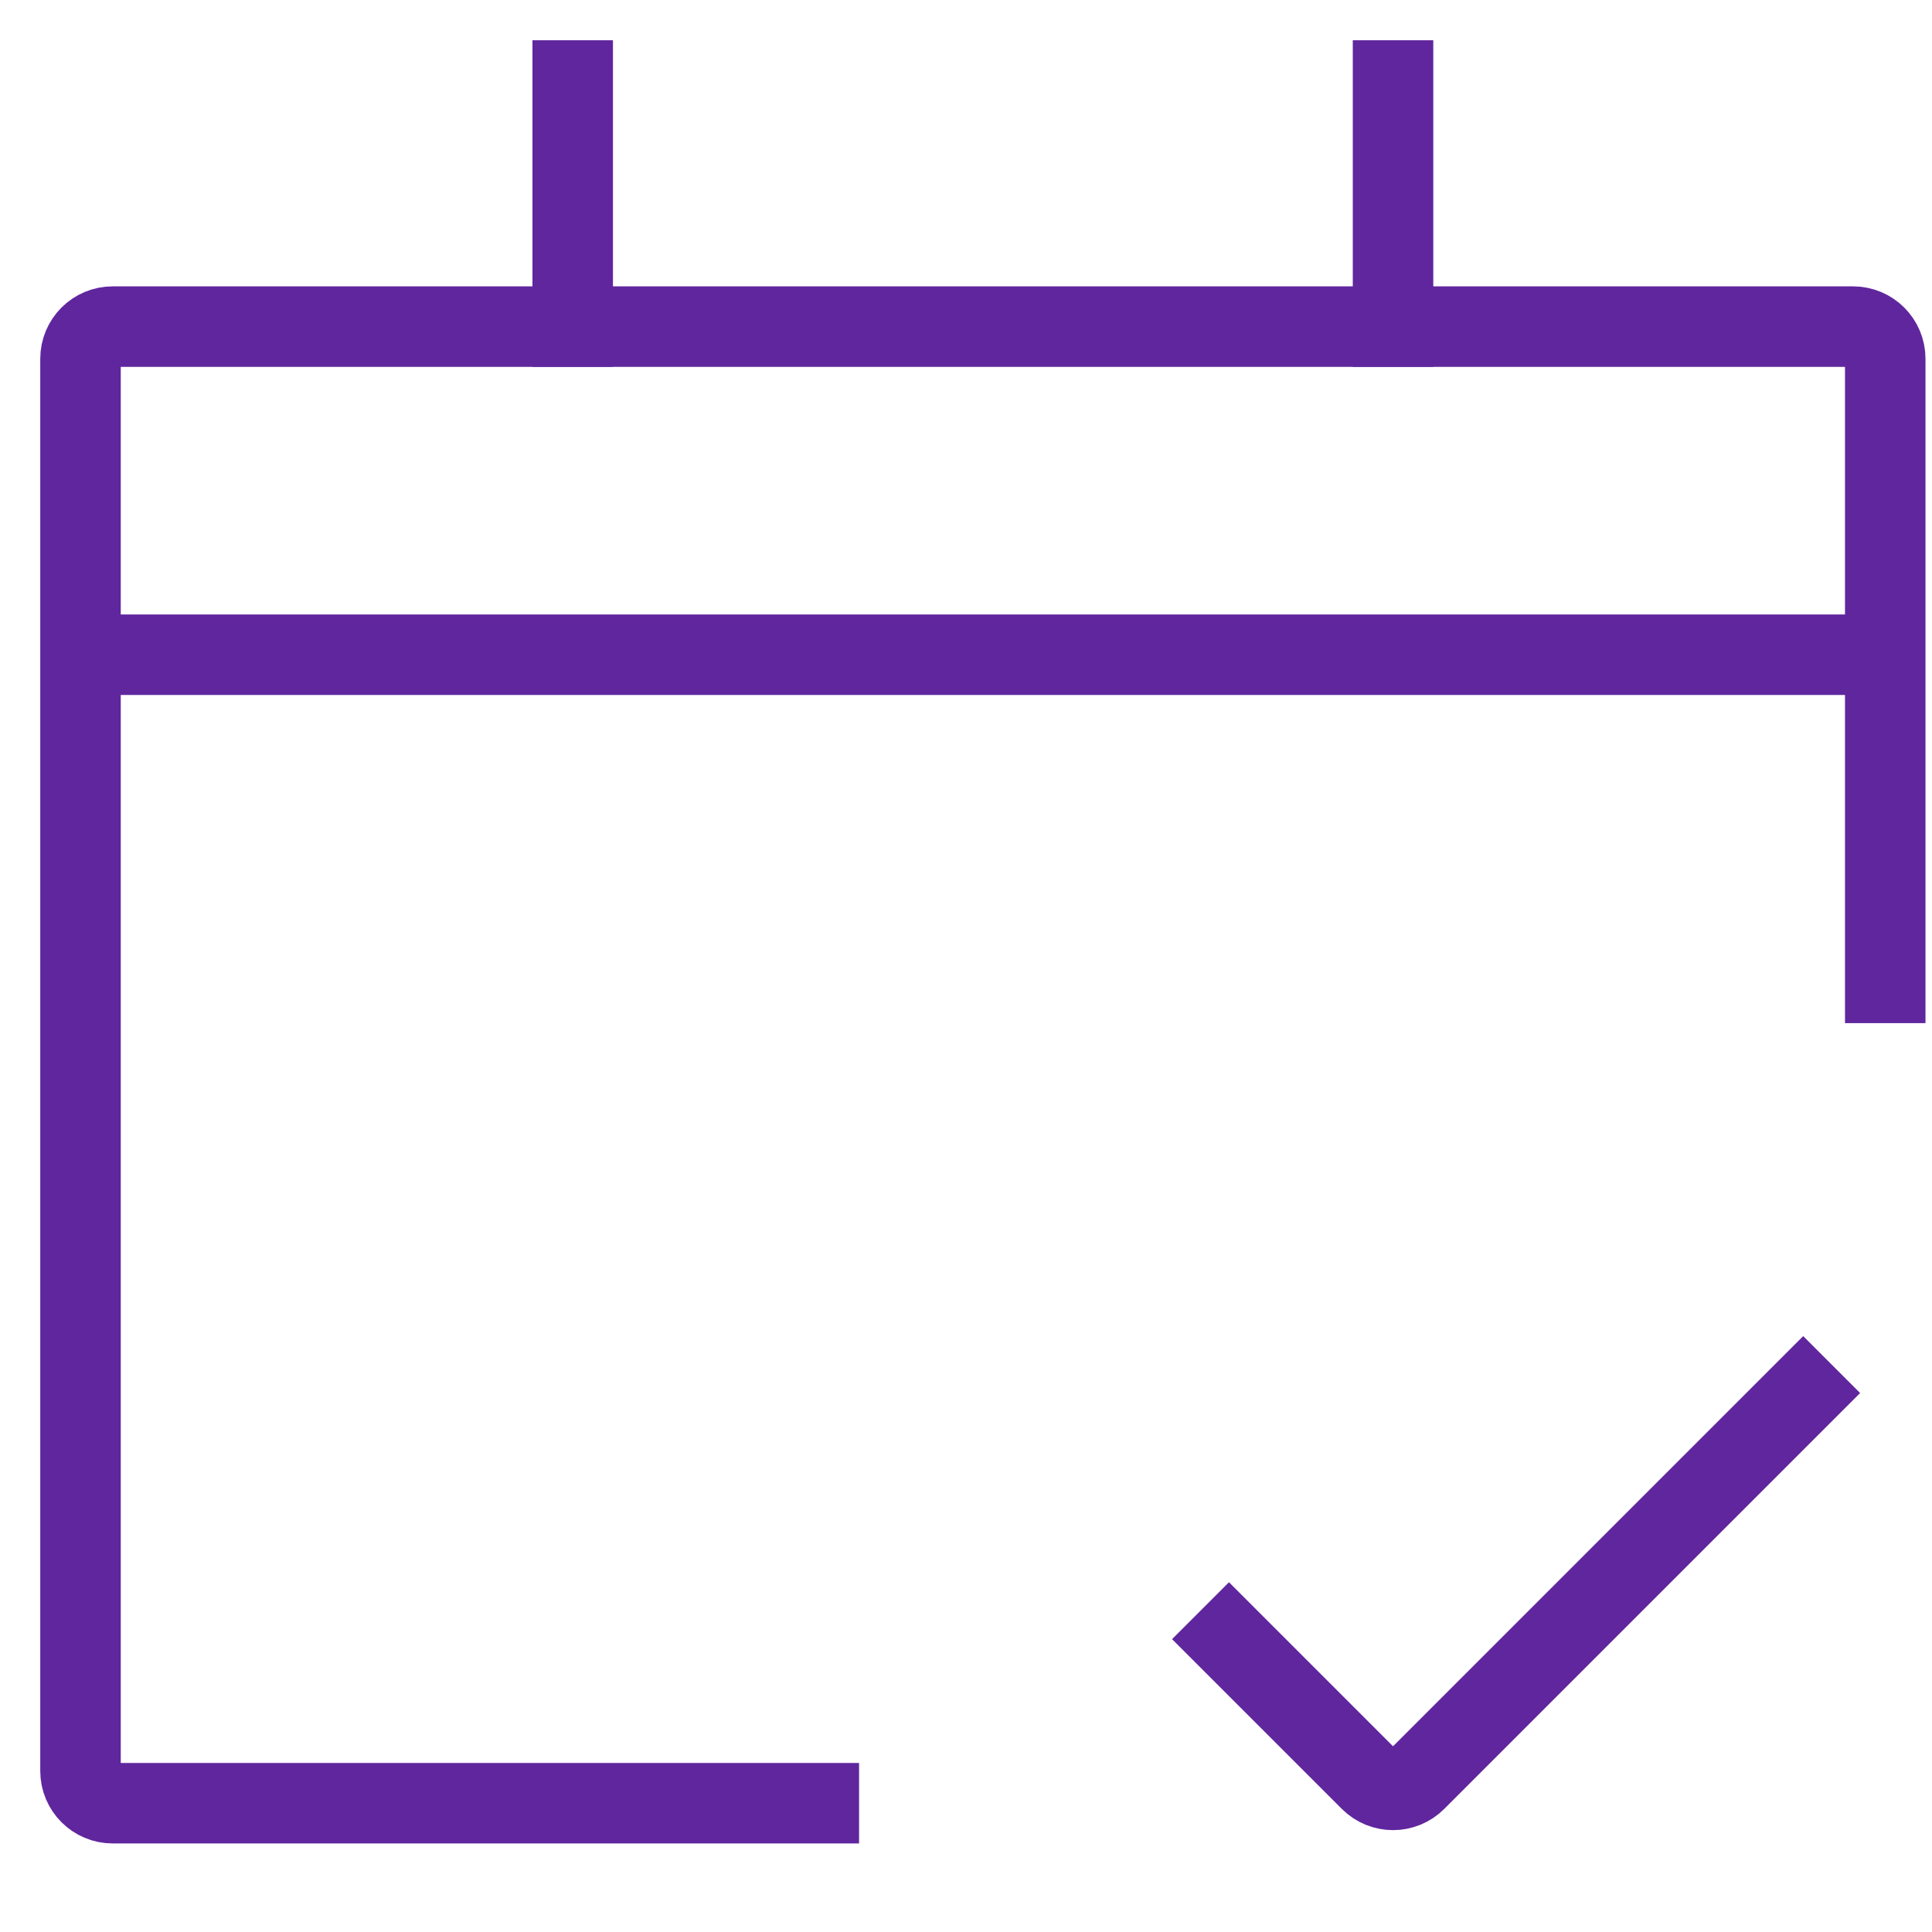 <svg width="60" height="60" viewBox="0 0 60 60" fill="none" xmlns="http://www.w3.org/2000/svg">
<path d="M38.167 50.905L42.555 55.293C42.945 55.684 43.578 55.684 43.969 55.293L56 43.262" stroke="#60269E" stroke-width="2.5" stroke-miterlimit="10" stroke-linecap="square"/>
<path d="M25.429 56H3.5C2.948 56 2.5 55.552 2.5 55V11.143C2.5 10.591 2.948 10.143 3.5 10.143H57.548C58.1 10.143 58.548 10.591 58.548 11.143V30.524" stroke="#60269E" stroke-width="2.5" stroke-miterlimit="10" stroke-linecap="square"/>
<path d="M17.786 2.5V10.143" stroke="#60269E" stroke-width="2.5" stroke-miterlimit="10" stroke-linecap="square"/>
<path d="M43.262 2.5V10.143" stroke="#60269E" stroke-width="2.5" stroke-miterlimit="10" stroke-linecap="square"/>
<path d="M2.5 20.333H58.548" stroke="#60269E" stroke-width="2.5" stroke-miterlimit="10"/>
</svg>
